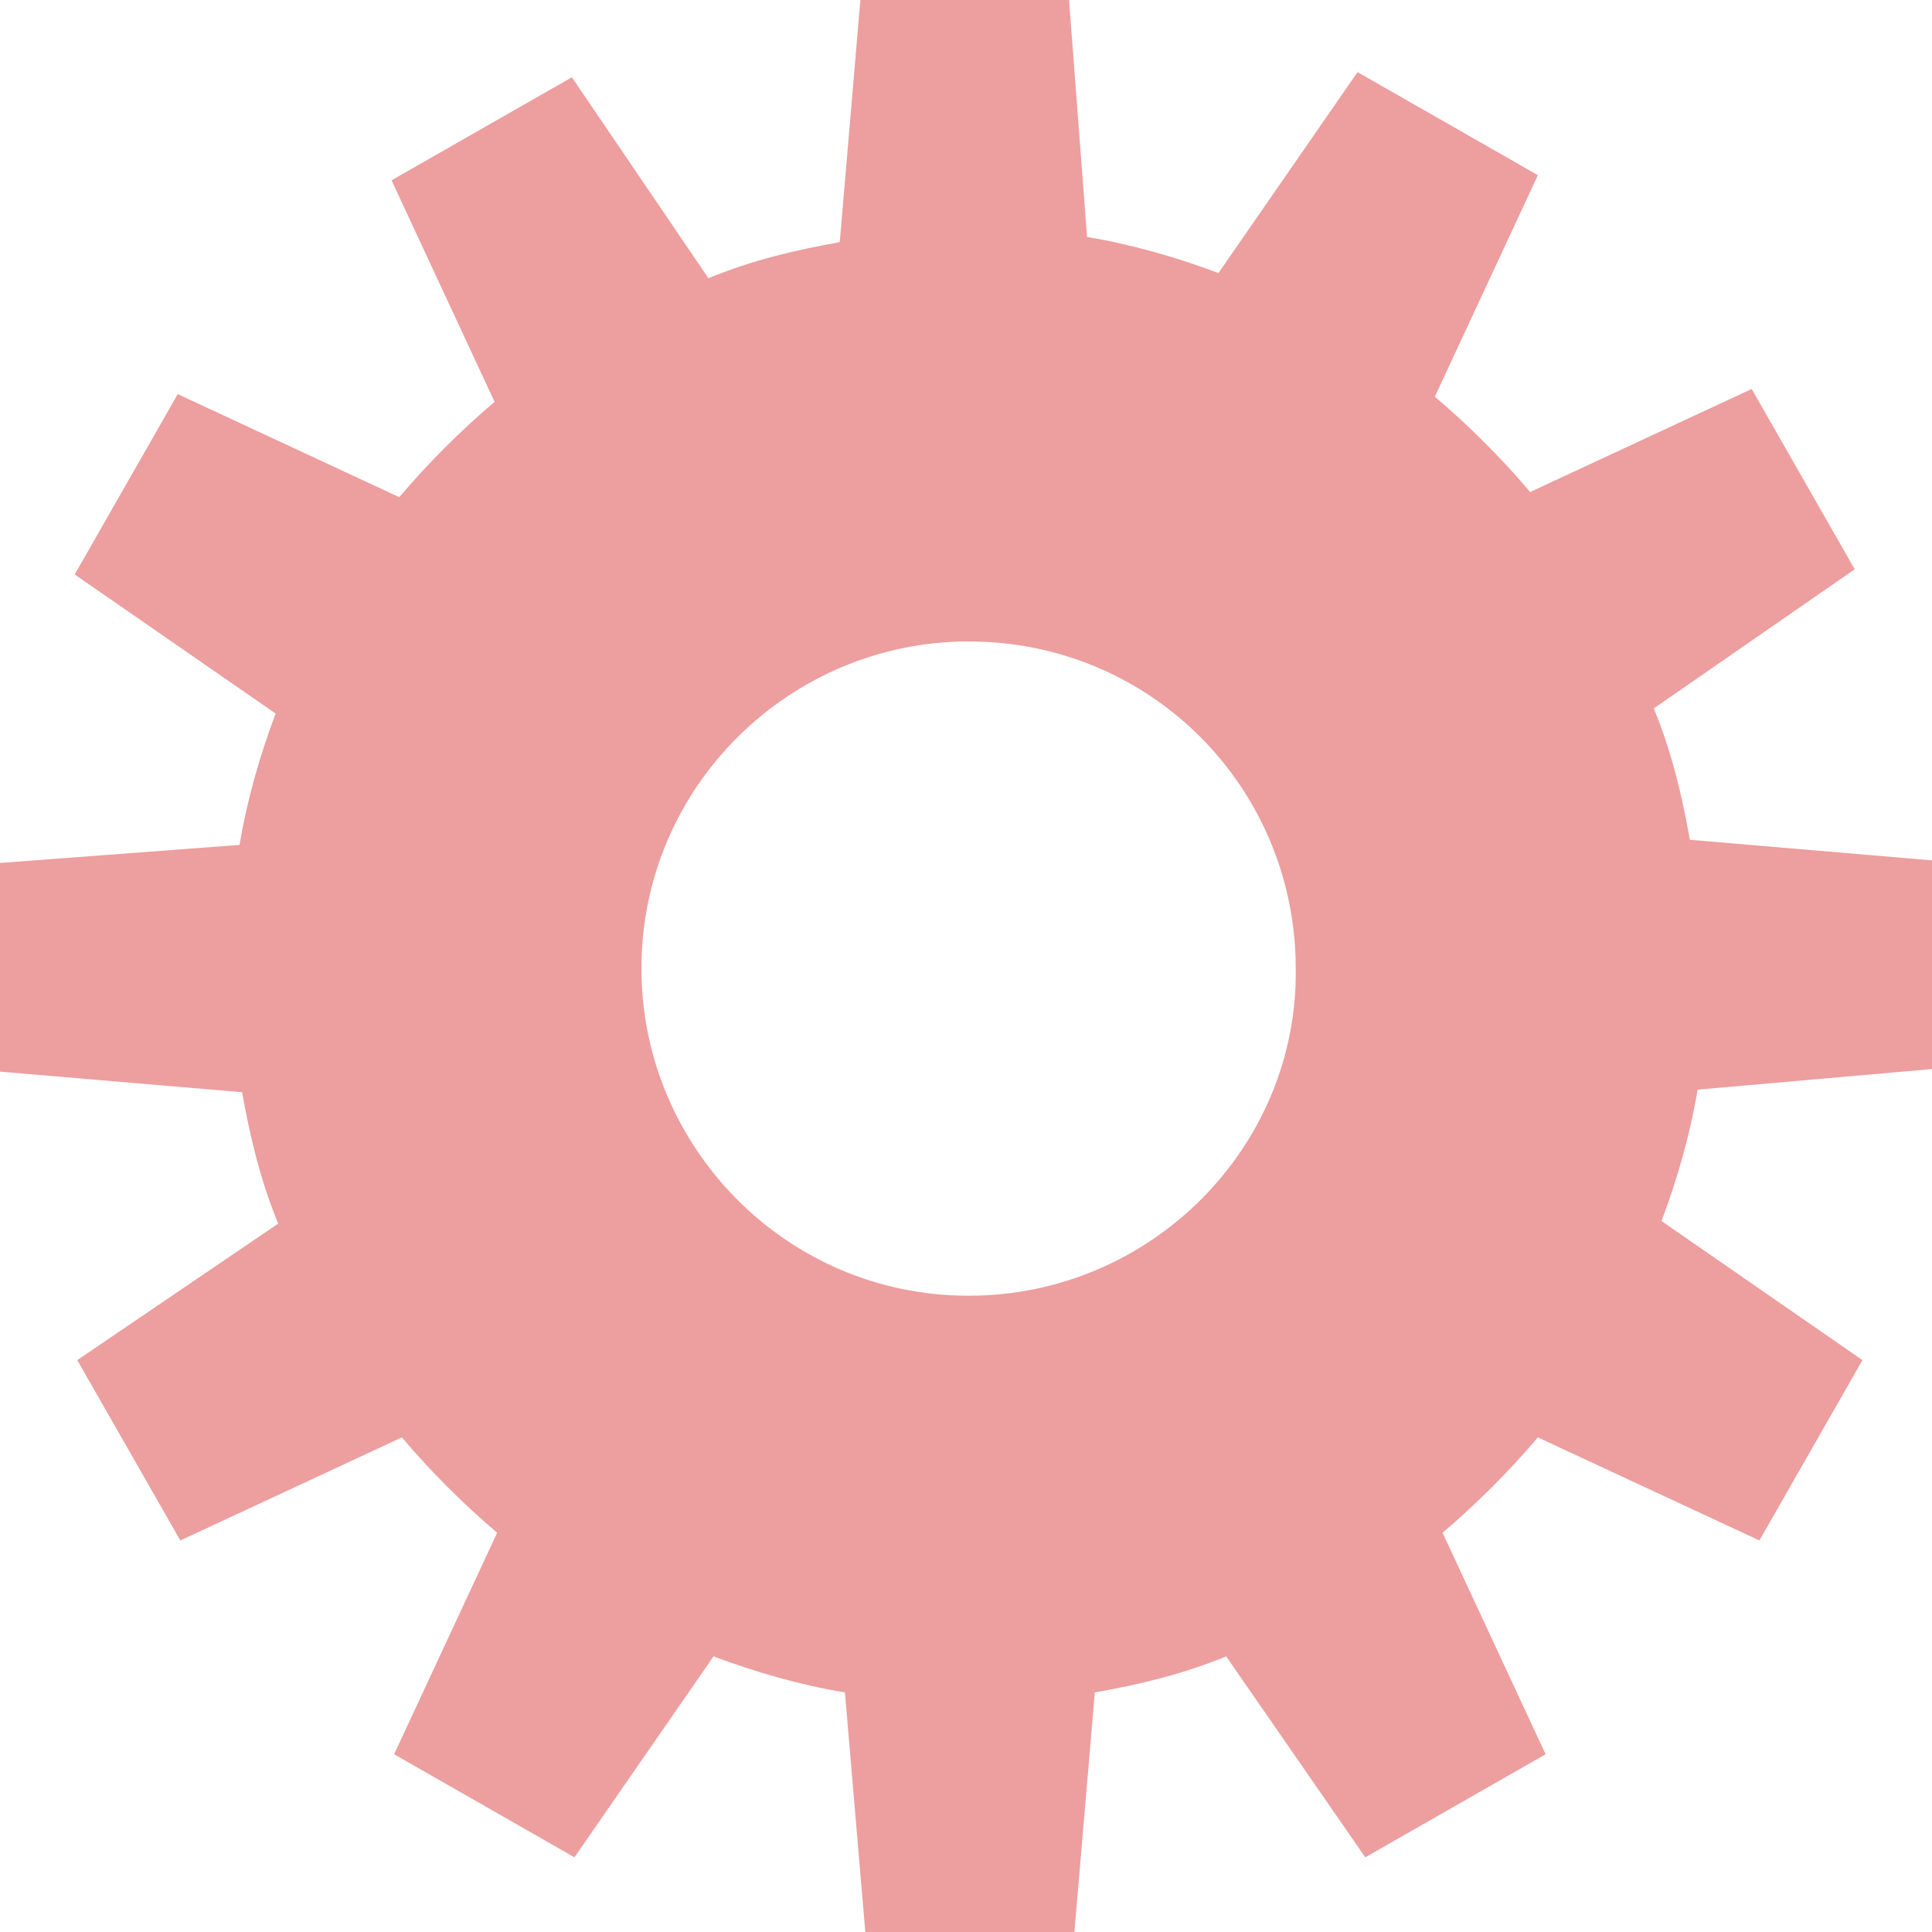 <?xml version="1.0" encoding="utf-8"?>
<!-- Generator: Adobe Illustrator 23.0.6, SVG Export Plug-In . SVG Version: 6.00 Build 0)  -->
<svg version="1.1" id="レイヤー_1" xmlns="http://www.w3.org/2000/svg" xmlns:xlink="http://www.w3.org/1999/xlink" x="0px"
	 y="0px" viewBox="0 0 75 75" style="enable-background:new 0 0 75 75;" xml:space="preserve">
<style type="text/css">
	.st0{fill:#ED9E9E;}
</style>
<g>
	<g>
		<g id="マスクグループ_1">
			<g id="メインビジュアル">
				<g id="グループ_81">
					<path id="パス_39" class="st0" d="M75,41.5v-8.1l-9.4-0.8c-0.3-1.7-0.7-3.4-1.4-5.1l7.8-5.4l-4-7l-8.6,4
						c-1.1-1.3-2.4-2.6-3.7-3.7l4-8.6l-7-4l-5.4,7.8c-1.6-0.6-3.3-1.1-5.1-1.4L41.5,0h-8.1l-0.8,9.4c-1.7,0.3-3.4,0.7-5.1,1.4
						L22.2,3l-7,4l4,8.6c-1.3,1.1-2.6,2.4-3.7,3.7l-8.6-4l-4,7l7.8,5.4c-0.6,1.6-1.1,3.3-1.4,5.1L0,33.5v8.1l9.4,0.8
						c0.3,1.7,0.7,3.4,1.4,5.1L3,52.8l4,7l8.6-4c1.1,1.3,2.4,2.6,3.7,3.7l-4,8.6l7,4l5.4-7.8c1.6,0.6,3.3,1.1,5.1,1.4l0.8,9.4h8.1
						l0.8-9.4c1.7-0.3,3.4-0.7,5.1-1.4l5.4,7.8l7-4l-4-8.6c1.3-1.1,2.6-2.4,3.7-3.7l8.6,4l4-7l-7.8-5.4c0.6-1.6,1.1-3.3,1.4-5.1
						L75,41.5z M37.6,50.3c-7.1,0-12.7-5.8-12.7-12.7c0-7.1,5.8-12.7,12.7-12.7c7.1,0,12.7,5.7,12.7,12.7
						C50.4,44.5,44.7,50.3,37.6,50.3L37.6,50.3z"/>
				</g>
			</g>
		</g>
	</g>
</g>
</svg>
